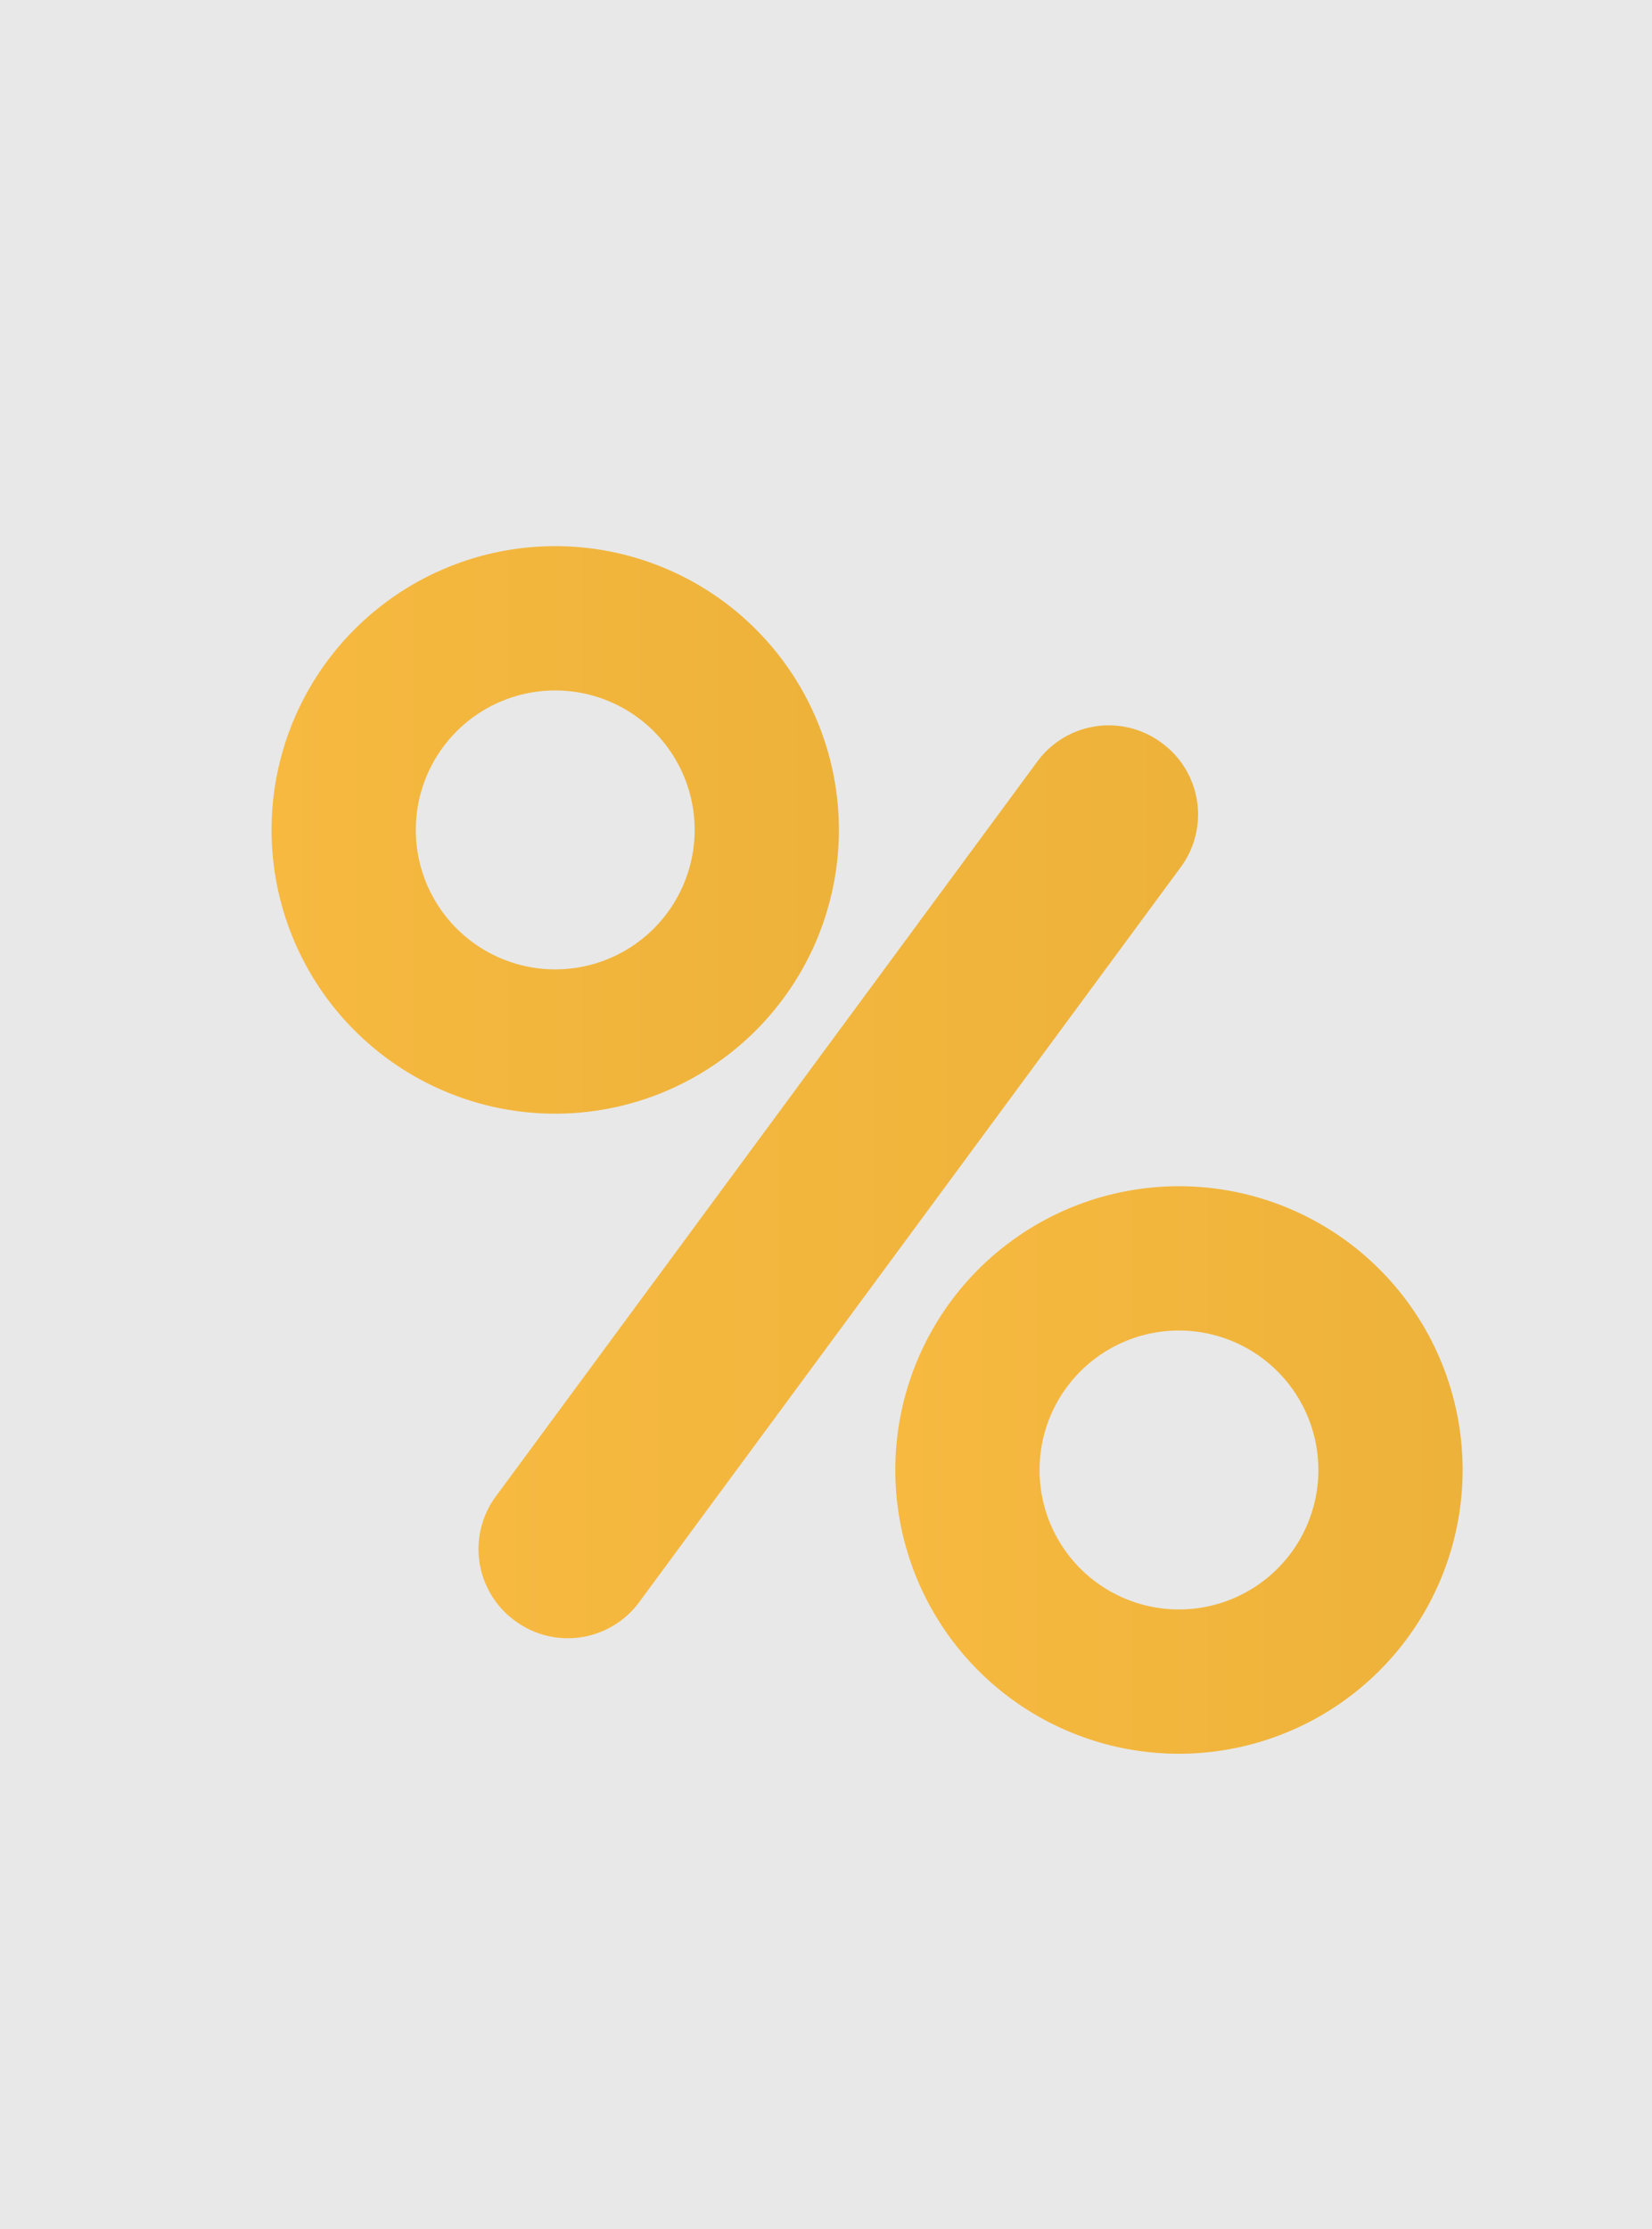 <?xml version="1.0" encoding="UTF-8"?> <svg xmlns="http://www.w3.org/2000/svg" xmlns:xlink="http://www.w3.org/1999/xlink" viewBox="0 0 410 553"> <defs> <style>.cls-1{fill:#e8e8e8;}.cls-2{fill:url(#Безымянный_градиент);}.cls-3{fill:url(#Безымянный_градиент-2);}.cls-4{fill:url(#Безымянный_градиент-3);}</style> <linearGradient id="Безымянный_градиент" x1="75.76" y1="268.84" x2="216.56" y2="268.84" gradientTransform="translate(-8.36 -62.94)" gradientUnits="userSpaceOnUse"> <stop offset="0" stop-color="#f7b940"></stop> <stop offset="1" stop-color="#edb23a"></stop> </linearGradient> <linearGradient id="Безымянный_градиент-2" x1="230.56" y1="427.64" x2="371.36" y2="427.64" xlink:href="#Безымянный_градиент"></linearGradient> <linearGradient id="Безымянный_градиент-3" x1="127.11" y1="356.14" x2="305.71" y2="356.14" xlink:href="#Безымянный_градиент"></linearGradient> </defs> <g id="Слой_2" data-name="Слой 2"> <g id="Слой_1-2" data-name="Слой 1"> <rect class="cls-1" width="410" height="553"></rect> <path class="cls-2" d="M137.8,276.3a70.4,70.4,0,1,1,70.4-70.4A70.44,70.44,0,0,1,137.8,276.3Zm0-105a34.6,34.6,0,1,0,34.6,34.6A34.61,34.61,0,0,0,137.8,171.3Z"></path> <path class="cls-3" d="M292.6,435.1A70.4,70.4,0,1,1,363,364.7,70.44,70.44,0,0,1,292.6,435.1Zm0-105a34.6,34.6,0,1,0,34.6,34.6A34.61,34.61,0,0,0,292.6,330.1Z"></path> <path class="cls-4" d="M127.8,402.1h0a22,22,0,0,1-4.7-30.9L257.4,189a22,22,0,0,1,30.9-4.7h0a22,22,0,0,1,4.7,30.9L158.7,397.4A22,22,0,0,1,127.8,402.1Z"></path> </g> </g> </svg> 